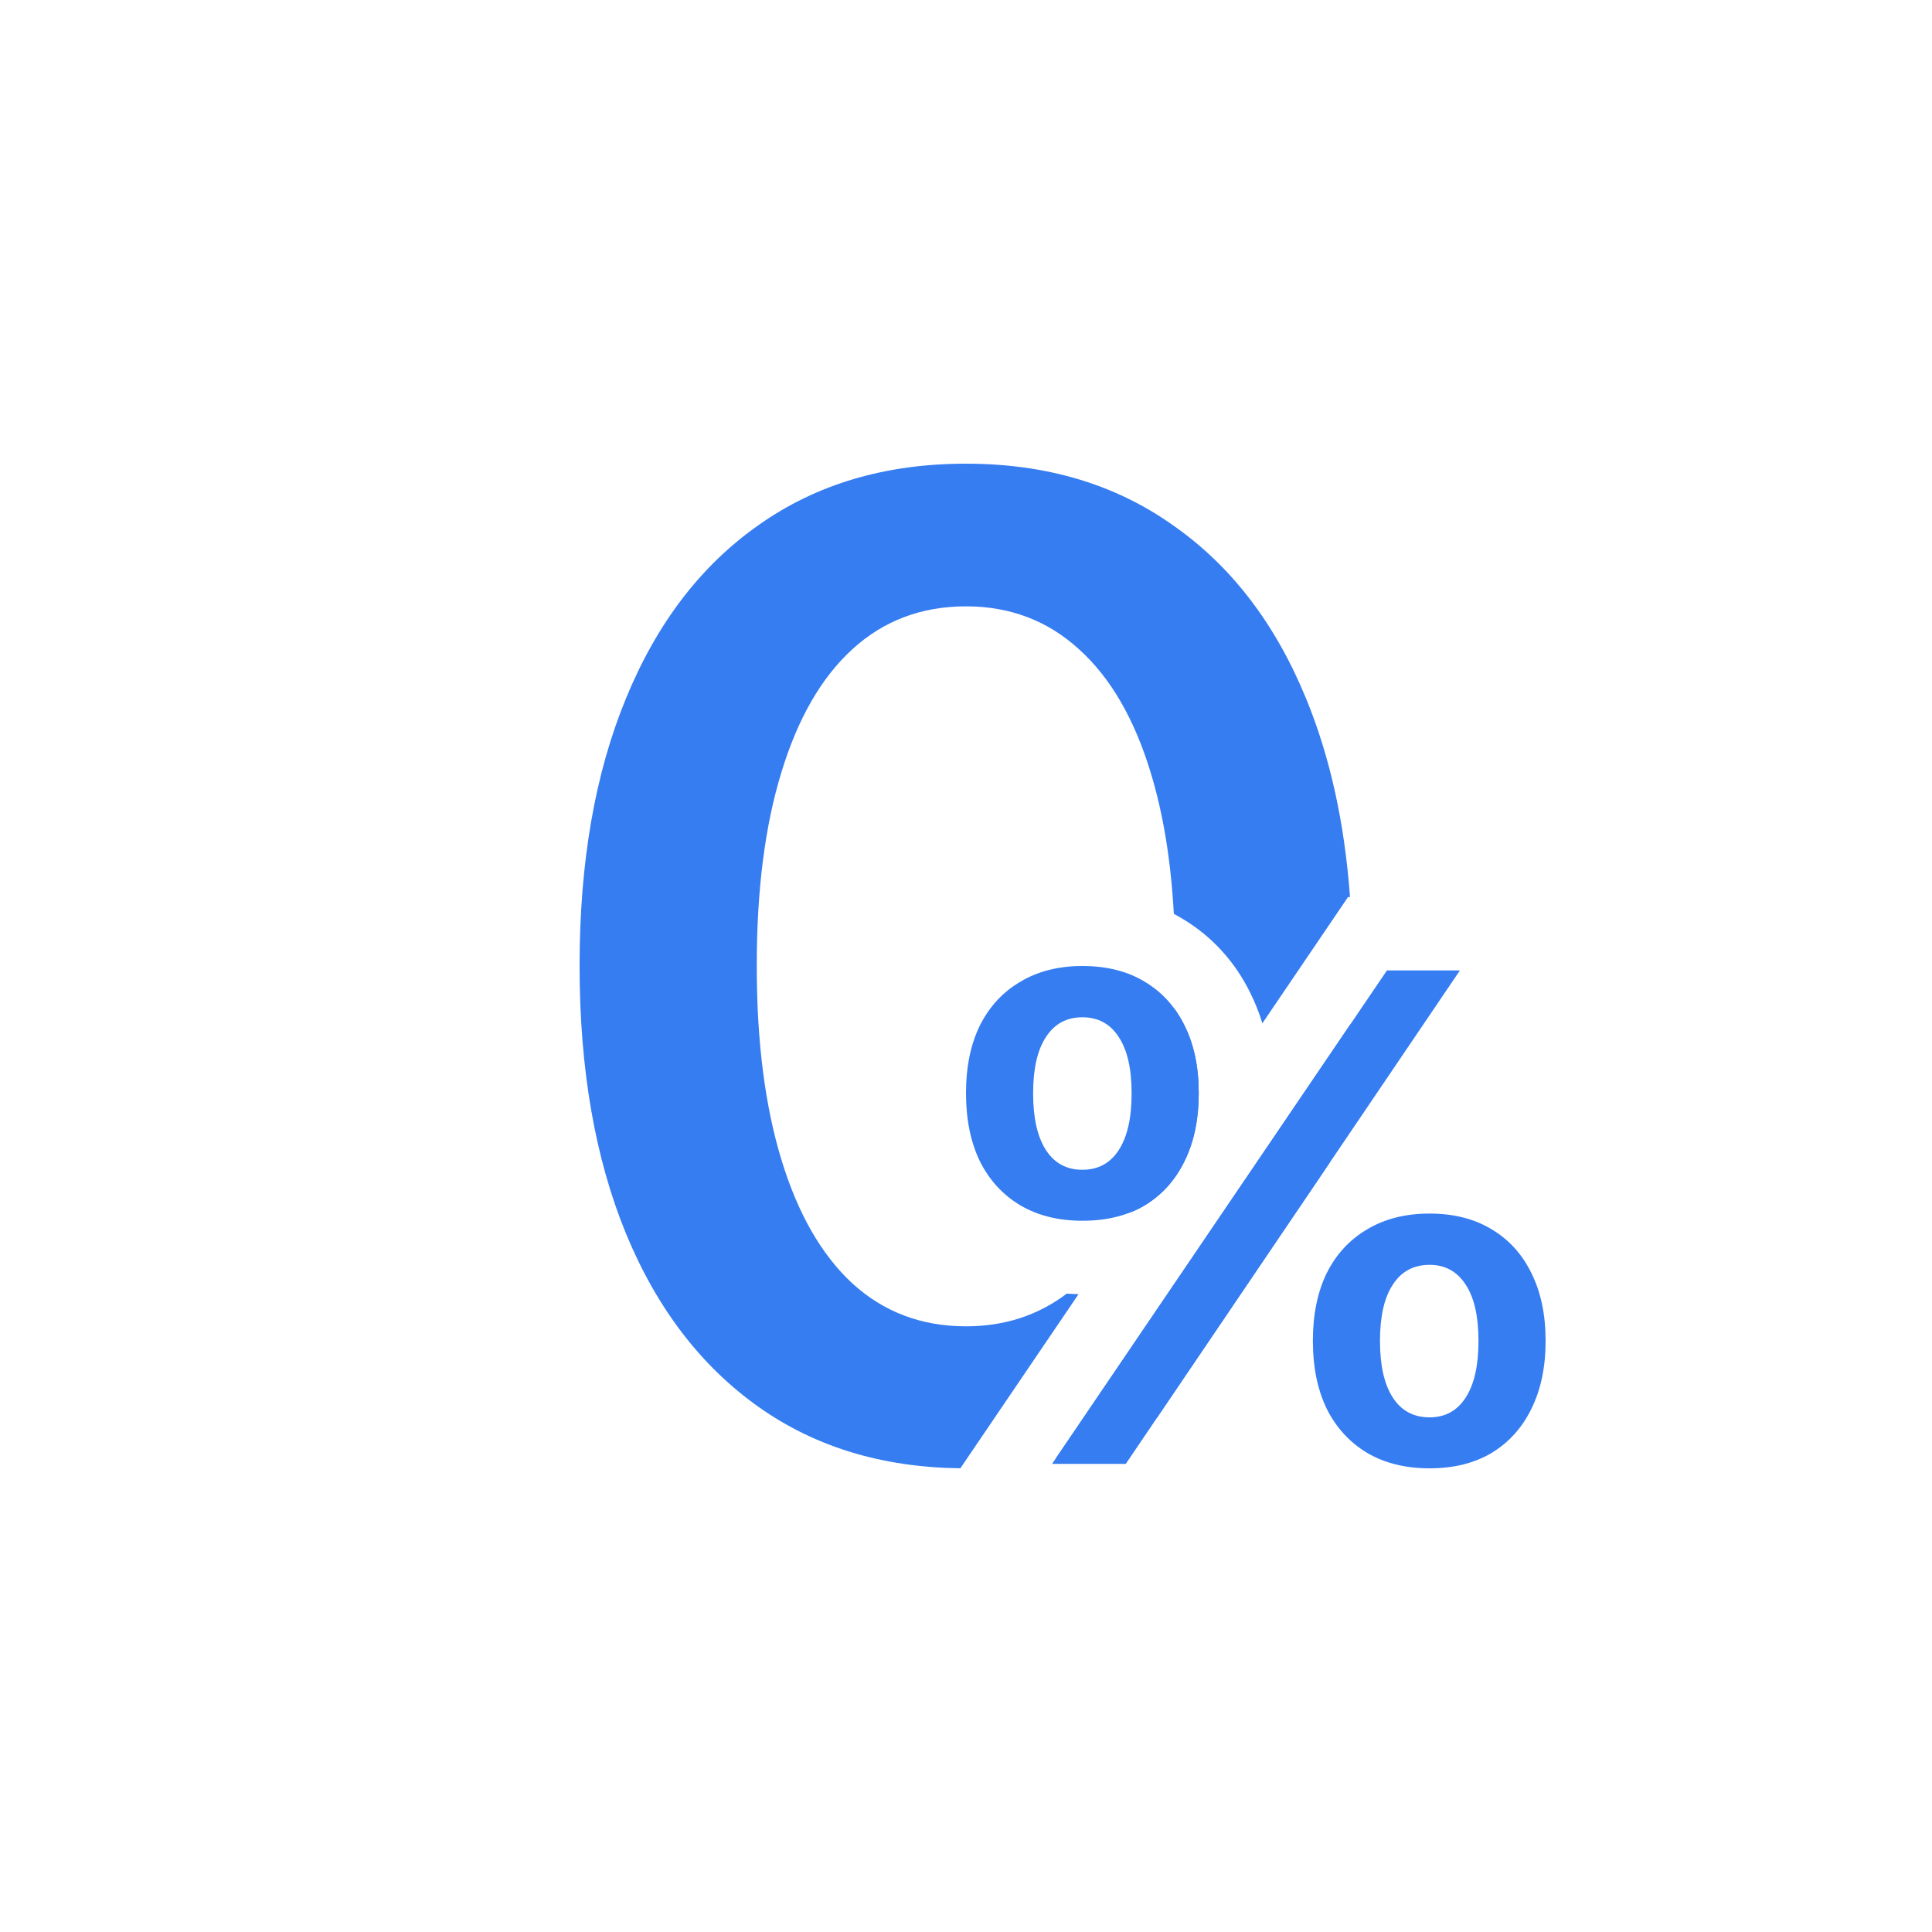 <?xml version="1.0" encoding="UTF-8"?> <svg xmlns="http://www.w3.org/2000/svg" width="50" height="50" viewBox="0 0 50 50" fill="none"><path fill-rule="evenodd" clip-rule="evenodd" d="M29.954 36.675C29.153 37.177 28.274 37.536 27.318 37.753L34.956 26.497C34.877 27.792 34.693 28.994 34.404 30.103L29.954 36.675ZM34.938 23.215C34.797 21.288 34.418 19.575 33.801 18.078C33.001 16.127 31.849 14.63 30.344 13.585C28.851 12.528 27.069 12 25 12C22.919 12 21.132 12.528 19.638 13.585C18.145 14.63 16.999 16.127 16.199 18.078C15.4 20.017 15 22.315 15 24.974V25.009C15 27.667 15.4 29.972 16.199 31.922C16.999 33.861 18.145 35.359 19.638 36.415C21.097 37.447 22.835 37.975 24.854 37.999L27.913 33.492C27.81 33.49 27.708 33.486 27.607 33.479C26.863 34.043 25.994 34.325 25 34.325C23.848 34.325 22.866 33.954 22.055 33.211C21.255 32.468 20.644 31.4 20.221 30.007C19.797 28.613 19.585 26.948 19.585 25.009V24.974C19.585 23.035 19.797 21.375 20.221 19.993C20.644 18.6 21.255 17.538 22.055 16.806C22.866 16.063 23.848 15.692 25 15.692C26.14 15.692 27.116 16.063 27.928 16.806C28.739 17.538 29.356 18.6 29.779 19.993C30.103 21.05 30.303 22.269 30.379 23.651C30.455 23.691 30.53 23.733 30.604 23.778C31.378 24.24 31.966 24.899 32.358 25.697C32.485 25.952 32.588 26.214 32.67 26.483L34.887 23.215H34.938ZM29.25 31.378C29.452 30.963 29.628 30.506 29.779 30.007C30.121 28.883 30.325 27.581 30.391 26.101C30.489 26.236 30.578 26.382 30.655 26.54C30.9 27.029 31.023 27.611 31.023 28.283V28.292L31.023 28.301C31.022 28.537 31.007 28.763 30.977 28.977C30.921 29.374 30.813 29.733 30.655 30.053C30.552 30.262 30.431 30.452 30.291 30.621C30.103 30.848 29.882 31.039 29.626 31.195C29.549 31.24 29.469 31.282 29.387 31.32C29.342 31.34 29.297 31.36 29.25 31.378Z" fill="#357DF1"></path><path d="M28.011 31.593C27.395 31.593 26.86 31.46 26.407 31.195C25.953 30.923 25.604 30.543 25.359 30.053C25.12 29.558 25 28.971 25 28.292V28.283C25 27.611 25.12 27.029 25.359 26.54C25.604 26.05 25.953 25.673 26.407 25.407C26.86 25.136 27.395 25 28.011 25C28.641 25 29.179 25.136 29.626 25.407C30.072 25.673 30.415 26.05 30.654 26.54C30.9 27.029 31.023 27.611 31.023 28.283V28.292C31.023 28.971 30.9 29.558 30.654 30.053C30.415 30.543 30.072 30.923 29.626 31.195C29.179 31.46 28.641 31.593 28.011 31.593ZM28.011 30.274C28.42 30.274 28.735 30.103 28.955 29.761C29.176 29.419 29.286 28.932 29.286 28.301V28.292C29.286 27.661 29.176 27.177 28.955 26.841C28.735 26.498 28.42 26.327 28.011 26.327C27.602 26.327 27.288 26.498 27.067 26.841C26.847 27.177 26.737 27.661 26.737 28.292V28.301C26.737 28.932 26.847 29.419 27.067 29.761C27.288 30.103 27.602 30.274 28.011 30.274ZM29.135 37.885H27.228L35.894 25.115H37.782L29.135 37.885ZM36.998 38C36.375 38 35.837 37.867 35.384 37.602C34.931 37.33 34.581 36.95 34.336 36.46C34.097 35.965 33.977 35.38 33.977 34.708V34.699C33.977 34.021 34.097 33.437 34.336 32.947C34.581 32.457 34.931 32.08 35.384 31.814C35.837 31.543 36.375 31.407 36.998 31.407C37.621 31.407 38.156 31.543 38.603 31.814C39.05 32.08 39.393 32.457 39.632 32.947C39.877 33.437 40 34.021 40 34.699V34.708C40 35.38 39.877 35.965 39.632 36.46C39.393 36.95 39.05 37.33 38.603 37.602C38.156 37.867 37.621 38 36.998 38ZM36.998 36.681C37.401 36.681 37.712 36.51 37.933 36.168C38.153 35.826 38.263 35.339 38.263 34.708V34.699C38.263 34.068 38.153 33.584 37.933 33.248C37.712 32.906 37.401 32.734 36.998 32.734C36.583 32.734 36.265 32.906 36.045 33.248C35.824 33.584 35.714 34.068 35.714 34.699V34.708C35.714 35.339 35.824 35.826 36.045 36.168C36.265 36.51 36.583 36.681 36.998 36.681Z" fill="#357DF1"></path></svg> 